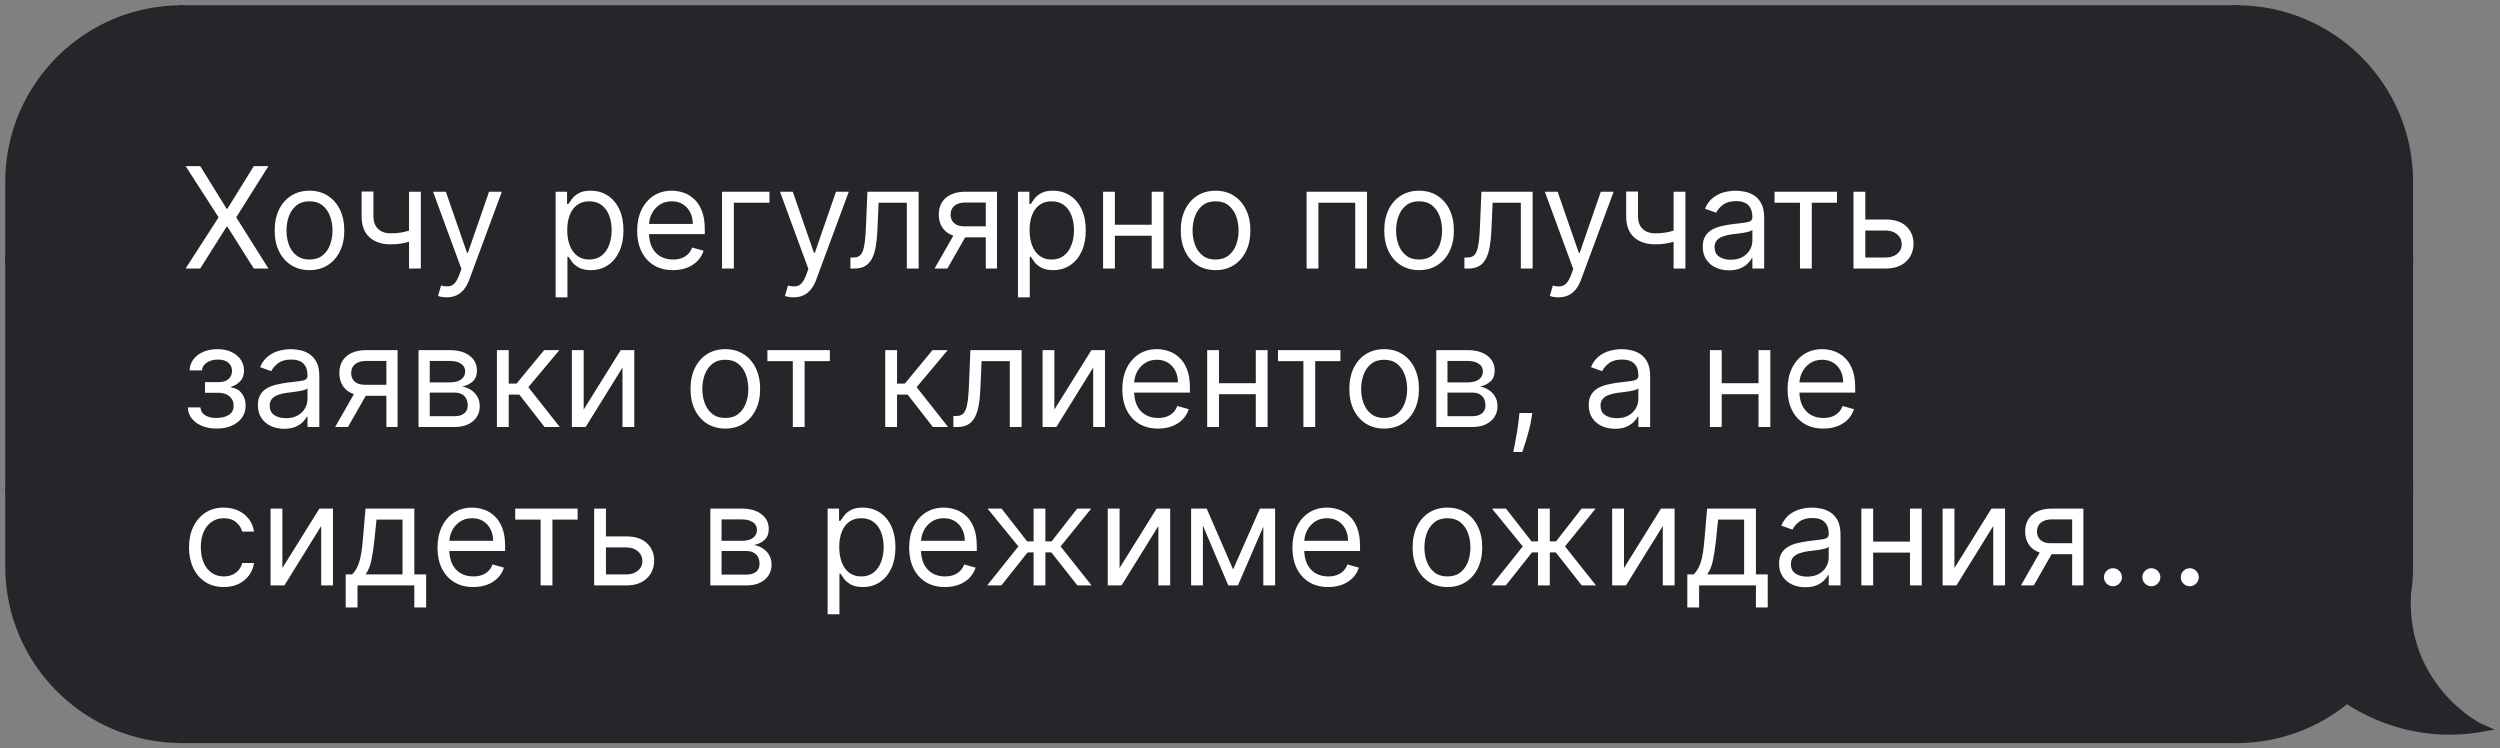 <?xml version="1.0" encoding="UTF-8"?> <svg xmlns="http://www.w3.org/2000/svg" width="284" height="85" viewBox="0 0 284 85" fill="none"><rect x="0" y="0" width="284" height="85" fill="#808080" stroke="none"/><path d="M1 20.653C1 9.799 9.799 1 20.653 1V29.445H1V20.653Z" fill="#26252A" stroke="#26252A" stroke-width="0.806"></path><rect x="1" y="29.445" width="19.653" height="26.121" fill="#26252A" stroke="#26252A" stroke-width="0.806"></rect><path d="M1 64.358C1 75.212 9.799 84.011 20.653 84.011V55.566H1V64.358Z" fill="#26252A" stroke="#26252A" stroke-width="0.806"></path><rect x="20.653" y="1" width="233.42" height="83.011" fill="#26252A"></rect><rect x="20.653" y="1" width="233.42" height="83.011" stroke="#26252A" stroke-width="0.806"></rect><path d="M22.744 18.869L25.744 23.71H25.834L28.834 18.869H30.494L26.834 24.687L30.494 30.505H28.834L25.834 25.755H25.744L22.744 30.505H21.084L24.834 24.687L21.084 18.869H22.744ZM35.158 30.687C34.37 30.687 33.679 30.5 33.084 30.125C32.493 29.75 32.031 29.225 31.698 28.551C31.368 27.877 31.203 27.089 31.203 26.187C31.203 25.278 31.368 24.485 31.698 23.806C32.031 23.128 32.493 22.602 33.084 22.227C33.679 21.852 34.37 21.665 35.158 21.665C35.946 21.665 36.635 21.852 37.226 22.227C37.821 22.602 38.283 23.128 38.612 23.806C38.946 24.485 39.112 25.278 39.112 26.187C39.112 27.089 38.946 27.877 38.612 28.551C38.283 29.225 37.821 29.75 37.226 30.125C36.635 30.5 35.946 30.687 35.158 30.687ZM35.158 29.483C35.756 29.483 36.249 29.329 36.635 29.022C37.022 28.716 37.307 28.312 37.493 27.812C37.679 27.312 37.772 26.77 37.772 26.187C37.772 25.604 37.679 25.06 37.493 24.556C37.307 24.053 37.022 23.645 36.635 23.335C36.249 23.024 35.756 22.869 35.158 22.869C34.559 22.869 34.067 23.024 33.681 23.335C33.294 23.645 33.008 24.053 32.823 24.556C32.637 25.06 32.544 25.604 32.544 26.187C32.544 26.77 32.637 27.312 32.823 27.812C33.008 28.312 33.294 28.716 33.681 29.022C34.067 29.329 34.559 29.483 35.158 29.483ZM47.806 21.778V30.505H46.466V21.778H47.806ZM47.284 25.937V27.187C46.981 27.301 46.68 27.401 46.38 27.488C46.081 27.572 45.767 27.638 45.437 27.687C45.108 27.733 44.746 27.755 44.352 27.755C43.363 27.755 42.57 27.488 41.971 26.954C41.377 26.42 41.079 25.619 41.079 24.551V21.755H42.42V24.551C42.42 24.998 42.505 25.365 42.676 25.653C42.846 25.941 43.077 26.155 43.369 26.295C43.661 26.435 43.988 26.505 44.352 26.505C44.92 26.505 45.433 26.454 45.892 26.352C46.354 26.246 46.818 26.108 47.284 25.937ZM50.738 33.778C50.511 33.778 50.308 33.759 50.13 33.721C49.952 33.687 49.829 33.653 49.761 33.619L50.102 32.437C50.427 32.52 50.715 32.551 50.965 32.528C51.215 32.505 51.437 32.394 51.63 32.193C51.827 31.996 52.007 31.676 52.17 31.233L52.42 30.551L49.192 21.778H50.647L53.056 28.733H53.147L55.556 21.778H57.011L53.306 31.778C53.139 32.229 52.933 32.602 52.687 32.897C52.441 33.197 52.154 33.418 51.829 33.562C51.507 33.706 51.143 33.778 50.738 33.778ZM63.12 33.778V21.778H64.416V23.165H64.575C64.674 23.013 64.81 22.82 64.984 22.585C65.162 22.346 65.416 22.134 65.746 21.949C66.079 21.759 66.53 21.665 67.098 21.665C67.833 21.665 68.48 21.848 69.041 22.216C69.602 22.583 70.039 23.104 70.353 23.778C70.668 24.452 70.825 25.248 70.825 26.165C70.825 27.089 70.668 27.89 70.353 28.568C70.039 29.242 69.603 29.765 69.047 30.136C68.49 30.503 67.848 30.687 67.121 30.687C66.56 30.687 66.111 30.594 65.774 30.409C65.437 30.219 65.177 30.005 64.996 29.767C64.814 29.524 64.674 29.324 64.575 29.165H64.461V33.778H63.12ZM64.439 26.142C64.439 26.801 64.535 27.382 64.728 27.886C64.922 28.386 65.204 28.778 65.575 29.062C65.946 29.343 66.401 29.483 66.939 29.483C67.499 29.483 67.967 29.335 68.342 29.04C68.721 28.74 69.005 28.339 69.194 27.835C69.388 27.327 69.484 26.763 69.484 26.142C69.484 25.528 69.389 24.975 69.2 24.483C69.014 23.986 68.732 23.594 68.353 23.306C67.978 23.015 67.507 22.869 66.939 22.869C66.393 22.869 65.935 23.007 65.564 23.284C65.192 23.556 64.912 23.939 64.723 24.431C64.533 24.92 64.439 25.49 64.439 26.142ZM76.45 30.687C75.609 30.687 74.883 30.502 74.273 30.13C73.667 29.755 73.2 29.233 72.87 28.562C72.544 27.888 72.381 27.104 72.381 26.21C72.381 25.316 72.544 24.528 72.87 23.846C73.2 23.161 73.658 22.627 74.245 22.244C74.836 21.858 75.525 21.665 76.313 21.665C76.768 21.665 77.217 21.74 77.66 21.892C78.103 22.043 78.506 22.29 78.87 22.63C79.234 22.968 79.523 23.415 79.739 23.971C79.955 24.528 80.063 25.214 80.063 26.028V26.596H73.336V25.437H78.7C78.7 24.945 78.601 24.505 78.404 24.119C78.211 23.733 77.934 23.428 77.575 23.204C77.219 22.981 76.798 22.869 76.313 22.869C75.779 22.869 75.317 23.002 74.927 23.267C74.54 23.528 74.243 23.869 74.035 24.29C73.826 24.71 73.722 25.161 73.722 25.642V26.415C73.722 27.074 73.836 27.632 74.063 28.091C74.294 28.545 74.614 28.892 75.023 29.13C75.433 29.365 75.908 29.483 76.45 29.483C76.802 29.483 77.12 29.433 77.404 29.335C77.692 29.233 77.94 29.081 78.148 28.88C78.357 28.676 78.518 28.422 78.631 28.119L79.927 28.483C79.79 28.922 79.561 29.308 79.239 29.642C78.917 29.971 78.52 30.229 78.046 30.415C77.573 30.596 77.04 30.687 76.45 30.687ZM87.409 21.778V23.028H83.364V30.505H82.023V21.778H87.409ZM90.15 33.778C89.923 33.778 89.72 33.759 89.542 33.721C89.364 33.687 89.241 33.653 89.173 33.619L89.514 32.437C89.84 32.52 90.128 32.551 90.378 32.528C90.628 32.505 90.849 32.394 91.042 32.193C91.239 31.996 91.419 31.676 91.582 31.233L91.832 30.551L88.605 21.778H90.059L92.469 28.733H92.559L94.969 21.778H96.423L92.719 31.778C92.552 32.229 92.345 32.602 92.099 32.897C91.853 33.197 91.567 33.418 91.241 33.562C90.919 33.706 90.556 33.778 90.15 33.778ZM96.606 30.505V29.255H96.924C97.185 29.255 97.403 29.204 97.578 29.102C97.752 28.996 97.892 28.812 97.998 28.551C98.108 28.286 98.191 27.918 98.248 27.449C98.308 26.975 98.352 26.373 98.379 25.642L98.538 21.778H104.356V30.505H103.015V23.028H99.81L99.674 26.142C99.644 26.858 99.579 27.488 99.481 28.034C99.386 28.575 99.24 29.03 99.043 29.397C98.85 29.765 98.593 30.041 98.271 30.227C97.949 30.413 97.545 30.505 97.06 30.505H96.606ZM111.986 30.505V23.005H109.668C109.145 23.005 108.734 23.127 108.435 23.369C108.136 23.611 107.986 23.945 107.986 24.369C107.986 24.786 108.121 25.113 108.39 25.352C108.662 25.591 109.035 25.71 109.509 25.71H112.327V26.96H109.509C108.918 26.96 108.408 26.856 107.98 26.647C107.552 26.439 107.223 26.142 106.992 25.755C106.761 25.365 106.645 24.903 106.645 24.369C106.645 23.831 106.766 23.369 107.009 22.983C107.251 22.596 107.598 22.299 108.049 22.091C108.503 21.882 109.043 21.778 109.668 21.778H113.259V30.505H111.986ZM106.168 30.505L108.645 26.165H110.1L107.622 30.505H106.168ZM115.64 33.778V21.778H116.936V23.165H117.095C117.194 23.013 117.33 22.82 117.504 22.585C117.682 22.346 117.936 22.134 118.265 21.949C118.599 21.759 119.05 21.665 119.618 21.665C120.353 21.665 121 21.848 121.561 22.216C122.122 22.583 122.559 23.104 122.873 23.778C123.188 24.452 123.345 25.248 123.345 26.165C123.345 27.089 123.188 27.89 122.873 28.568C122.559 29.242 122.123 29.765 121.567 30.136C121.01 30.503 120.368 30.687 119.64 30.687C119.08 30.687 118.631 30.594 118.294 30.409C117.957 30.219 117.697 30.005 117.515 29.767C117.334 29.524 117.194 29.324 117.095 29.165H116.981V33.778H115.64ZM116.959 26.142C116.959 26.801 117.055 27.382 117.248 27.886C117.442 28.386 117.724 28.778 118.095 29.062C118.466 29.343 118.921 29.483 119.459 29.483C120.019 29.483 120.487 29.335 120.862 29.04C121.241 28.74 121.525 28.339 121.714 27.835C121.908 27.327 122.004 26.763 122.004 26.142C122.004 25.528 121.909 24.975 121.72 24.483C121.534 23.986 121.252 23.594 120.873 23.306C120.498 23.015 120.027 22.869 119.459 22.869C118.913 22.869 118.455 23.007 118.084 23.284C117.712 23.556 117.432 23.939 117.243 24.431C117.053 24.92 116.959 25.49 116.959 26.142ZM131.151 25.528V26.778H126.333V25.528H131.151ZM126.651 21.778V30.505H125.31V21.778H126.651ZM132.174 21.778V30.505H130.833V21.778H132.174ZM138.088 30.687C137.301 30.687 136.609 30.5 136.015 30.125C135.424 29.75 134.962 29.225 134.628 28.551C134.299 27.877 134.134 27.089 134.134 26.187C134.134 25.278 134.299 24.485 134.628 23.806C134.962 23.128 135.424 22.602 136.015 22.227C136.609 21.852 137.301 21.665 138.088 21.665C138.876 21.665 139.566 21.852 140.157 22.227C140.751 22.602 141.213 23.128 141.543 23.806C141.876 24.485 142.043 25.278 142.043 26.187C142.043 27.089 141.876 27.877 141.543 28.551C141.213 29.225 140.751 29.75 140.157 30.125C139.566 30.5 138.876 30.687 138.088 30.687ZM138.088 29.483C138.687 29.483 139.179 29.329 139.566 29.022C139.952 28.716 140.238 28.312 140.424 27.812C140.609 27.312 140.702 26.77 140.702 26.187C140.702 25.604 140.609 25.06 140.424 24.556C140.238 24.053 139.952 23.645 139.566 23.335C139.179 23.024 138.687 22.869 138.088 22.869C137.49 22.869 136.998 23.024 136.611 23.335C136.225 23.645 135.939 24.053 135.753 24.556C135.568 25.06 135.475 25.604 135.475 26.187C135.475 26.77 135.568 27.312 135.753 27.812C135.939 28.312 136.225 28.716 136.611 29.022C136.998 29.329 137.49 29.483 138.088 29.483ZM148.43 30.505V21.778H155.293V30.505H153.953V23.028H149.771V30.505H148.43ZM161.208 30.687C160.42 30.687 159.729 30.5 159.134 30.125C158.543 29.75 158.081 29.225 157.748 28.551C157.418 27.877 157.253 27.089 157.253 26.187C157.253 25.278 157.418 24.485 157.748 23.806C158.081 23.128 158.543 22.602 159.134 22.227C159.729 21.852 160.42 21.665 161.208 21.665C161.996 21.665 162.685 21.852 163.276 22.227C163.871 22.602 164.333 23.128 164.662 23.806C164.996 24.485 165.162 25.278 165.162 26.187C165.162 27.089 164.996 27.877 164.662 28.551C164.333 29.225 163.871 29.75 163.276 30.125C162.685 30.5 161.996 30.687 161.208 30.687ZM161.208 29.483C161.806 29.483 162.299 29.329 162.685 29.022C163.071 28.716 163.357 28.312 163.543 27.812C163.729 27.312 163.821 26.77 163.821 26.187C163.821 25.604 163.729 25.06 163.543 24.556C163.357 24.053 163.071 23.645 162.685 23.335C162.299 23.024 161.806 22.869 161.208 22.869C160.609 22.869 160.117 23.024 159.731 23.335C159.344 23.645 159.058 24.053 158.873 24.556C158.687 25.06 158.594 25.604 158.594 26.187C158.594 26.77 158.687 27.312 158.873 27.812C159.058 28.312 159.344 28.716 159.731 29.022C160.117 29.329 160.609 29.483 161.208 29.483ZM166.357 30.505V29.255H166.675C166.936 29.255 167.154 29.204 167.328 29.102C167.502 28.996 167.642 28.812 167.749 28.551C167.858 28.286 167.942 27.918 167.999 27.449C168.059 26.975 168.103 26.373 168.129 25.642L168.288 21.778H174.107V30.505H172.766V23.028H169.561L169.425 26.142C169.394 26.858 169.33 27.488 169.232 28.034C169.137 28.575 168.991 29.03 168.794 29.397C168.601 29.765 168.343 30.041 168.021 30.227C167.699 30.413 167.296 30.505 166.811 30.505H166.357ZM177.038 33.778C176.811 33.778 176.608 33.759 176.43 33.721C176.252 33.687 176.129 33.653 176.061 33.619L176.402 32.437C176.727 32.52 177.015 32.551 177.265 32.528C177.515 32.505 177.737 32.394 177.93 32.193C178.127 31.996 178.307 31.676 178.47 31.233L178.72 30.551L175.492 21.778H176.947L179.356 28.733H179.447L181.856 21.778H183.311L179.606 31.778C179.439 32.229 179.233 32.602 178.987 32.897C178.741 33.197 178.455 33.418 178.129 33.562C177.807 33.706 177.443 33.778 177.038 33.778ZM191.462 21.778V30.505H190.121V21.778H191.462ZM190.939 25.937V27.187C190.636 27.301 190.335 27.401 190.036 27.488C189.737 27.572 189.422 27.638 189.093 27.687C188.763 27.733 188.402 27.755 188.008 27.755C187.019 27.755 186.225 27.488 185.627 26.954C185.032 26.42 184.735 25.619 184.735 24.551V21.755H186.076V24.551C186.076 24.998 186.161 25.365 186.331 25.653C186.502 25.941 186.733 26.155 187.025 26.295C187.316 26.435 187.644 26.505 188.008 26.505C188.576 26.505 189.089 26.454 189.547 26.352C190.009 26.246 190.473 26.108 190.939 25.937ZM196.411 30.71C195.858 30.71 195.356 30.606 194.905 30.397C194.454 30.185 194.096 29.88 193.831 29.483C193.566 29.081 193.433 28.596 193.433 28.028C193.433 27.528 193.532 27.123 193.729 26.812C193.926 26.498 194.189 26.252 194.518 26.074C194.848 25.895 195.212 25.763 195.609 25.676C196.011 25.585 196.414 25.513 196.82 25.46C197.35 25.392 197.78 25.341 198.109 25.306C198.443 25.269 198.685 25.206 198.837 25.119C198.992 25.032 199.07 24.88 199.07 24.665V24.619C199.07 24.058 198.916 23.623 198.609 23.312C198.306 23.002 197.846 22.846 197.229 22.846C196.589 22.846 196.087 22.986 195.723 23.267C195.359 23.547 195.104 23.846 194.956 24.165L193.683 23.71C193.911 23.18 194.214 22.767 194.592 22.471C194.975 22.172 195.392 21.964 195.842 21.846C196.297 21.725 196.744 21.665 197.183 21.665C197.464 21.665 197.786 21.699 198.149 21.767C198.517 21.831 198.871 21.966 199.212 22.17C199.556 22.375 199.842 22.683 200.07 23.096C200.297 23.509 200.411 24.062 200.411 24.755V30.505H199.07V29.324H199.001C198.911 29.513 198.759 29.716 198.547 29.931C198.335 30.147 198.053 30.331 197.7 30.483C197.348 30.634 196.918 30.71 196.411 30.71ZM196.615 29.505C197.145 29.505 197.592 29.401 197.956 29.193C198.323 28.985 198.6 28.716 198.786 28.386C198.975 28.056 199.07 27.71 199.07 27.346V26.119C199.013 26.187 198.888 26.25 198.695 26.306C198.505 26.36 198.286 26.407 198.036 26.449C197.789 26.486 197.549 26.52 197.314 26.551C197.083 26.577 196.895 26.6 196.751 26.619C196.403 26.665 196.077 26.738 195.774 26.841C195.475 26.939 195.233 27.089 195.047 27.29C194.865 27.486 194.774 27.755 194.774 28.096C194.774 28.562 194.947 28.915 195.291 29.153C195.64 29.388 196.081 29.505 196.615 29.505ZM201.59 23.028V21.778H208.681V23.028H205.818V30.505H204.477V23.028H201.59ZM211.716 24.937H214.216C215.239 24.937 216.021 25.197 216.563 25.716C217.105 26.235 217.376 26.892 217.376 27.687C217.376 28.21 217.254 28.685 217.012 29.113C216.769 29.538 216.413 29.877 215.944 30.13C215.474 30.38 214.898 30.505 214.216 30.505H210.557V21.778H211.898V29.255H214.216C214.747 29.255 215.182 29.115 215.523 28.835C215.864 28.555 216.035 28.195 216.035 27.755C216.035 27.293 215.864 26.916 215.523 26.625C215.182 26.333 214.747 26.187 214.216 26.187H211.716V24.937ZM21.334 46.278H22.766C22.797 46.672 22.975 46.971 23.3 47.176C23.63 47.38 24.058 47.483 24.584 47.483C25.122 47.483 25.582 47.373 25.965 47.153C26.348 46.93 26.539 46.57 26.539 46.074C26.539 45.782 26.467 45.528 26.323 45.312C26.179 45.093 25.977 44.922 25.715 44.801C25.454 44.68 25.145 44.619 24.789 44.619H23.289V43.414H24.789C25.323 43.414 25.717 43.293 25.971 43.051C26.228 42.808 26.357 42.505 26.357 42.142C26.357 41.752 26.219 41.439 25.942 41.204C25.666 40.966 25.274 40.846 24.766 40.846C24.255 40.846 23.829 40.962 23.488 41.193C23.147 41.42 22.967 41.714 22.948 42.074H21.539C21.554 41.604 21.698 41.189 21.971 40.829C22.244 40.466 22.615 40.181 23.084 39.977C23.554 39.769 24.092 39.664 24.698 39.664C25.312 39.664 25.844 39.772 26.295 39.988C26.749 40.2 27.1 40.49 27.346 40.858C27.596 41.221 27.721 41.634 27.721 42.096C27.721 42.589 27.582 42.986 27.306 43.289C27.029 43.593 26.683 43.808 26.266 43.937V44.028C26.596 44.051 26.882 44.157 27.124 44.346C27.37 44.532 27.562 44.776 27.698 45.079C27.834 45.379 27.903 45.71 27.903 46.074C27.903 46.604 27.761 47.066 27.477 47.46C27.192 47.85 26.802 48.153 26.306 48.369C25.81 48.581 25.244 48.687 24.607 48.687C23.99 48.687 23.437 48.587 22.948 48.386C22.459 48.181 22.071 47.899 21.783 47.539C21.499 47.176 21.35 46.755 21.334 46.278ZM32.274 48.71C31.721 48.71 31.219 48.606 30.769 48.397C30.318 48.185 29.96 47.88 29.695 47.483C29.43 47.081 29.297 46.596 29.297 46.028C29.297 45.528 29.395 45.123 29.593 44.812C29.789 44.498 30.053 44.252 30.382 44.074C30.712 43.895 31.075 43.763 31.473 43.676C31.875 43.585 32.278 43.513 32.683 43.46C33.214 43.392 33.644 43.341 33.973 43.306C34.306 43.269 34.549 43.206 34.7 43.119C34.856 43.032 34.933 42.88 34.933 42.664V42.619C34.933 42.058 34.78 41.623 34.473 41.312C34.17 41.002 33.71 40.846 33.093 40.846C32.452 40.846 31.95 40.986 31.587 41.267C31.223 41.547 30.968 41.846 30.82 42.164L29.547 41.71C29.774 41.18 30.077 40.767 30.456 40.471C30.839 40.172 31.255 39.964 31.706 39.846C32.161 39.725 32.608 39.664 33.047 39.664C33.327 39.664 33.649 39.699 34.013 39.767C34.38 39.831 34.734 39.966 35.075 40.17C35.42 40.375 35.706 40.683 35.933 41.096C36.161 41.509 36.274 42.062 36.274 42.755V48.505H34.933V47.324H34.865C34.774 47.513 34.623 47.716 34.411 47.931C34.199 48.147 33.916 48.331 33.564 48.483C33.212 48.634 32.782 48.71 32.274 48.71ZM32.479 47.505C33.009 47.505 33.456 47.401 33.82 47.193C34.187 46.984 34.464 46.716 34.649 46.386C34.839 46.056 34.933 45.71 34.933 45.346V44.119C34.877 44.187 34.752 44.25 34.558 44.306C34.369 44.359 34.149 44.407 33.899 44.449C33.653 44.486 33.413 44.52 33.178 44.551C32.947 44.577 32.759 44.6 32.615 44.619C32.267 44.664 31.941 44.738 31.638 44.841C31.339 44.939 31.096 45.089 30.911 45.289C30.729 45.486 30.638 45.755 30.638 46.096C30.638 46.562 30.81 46.914 31.155 47.153C31.503 47.388 31.945 47.505 32.479 47.505ZM43.892 48.505V41.005H41.574C41.051 41.005 40.64 41.127 40.341 41.369C40.041 41.611 39.892 41.945 39.892 42.369C39.892 42.786 40.026 43.113 40.295 43.352C40.568 43.591 40.941 43.71 41.414 43.71H44.233V44.96H41.414C40.824 44.96 40.314 44.856 39.886 44.647C39.458 44.439 39.129 44.142 38.897 43.755C38.666 43.365 38.551 42.903 38.551 42.369C38.551 41.831 38.672 41.369 38.914 40.983C39.157 40.596 39.504 40.299 39.954 40.091C40.409 39.882 40.949 39.778 41.574 39.778H45.164V48.505H43.892ZM38.074 48.505L40.551 44.164H42.005L39.528 48.505H38.074ZM47.546 48.505V39.778H51.114C52.054 39.778 52.8 39.99 53.353 40.414C53.906 40.839 54.182 41.399 54.182 42.096C54.182 42.627 54.025 43.038 53.711 43.329C53.397 43.617 52.993 43.812 52.501 43.914C52.823 43.96 53.135 44.074 53.438 44.255C53.745 44.437 53.999 44.687 54.2 45.005C54.4 45.32 54.501 45.706 54.501 46.164C54.501 46.611 54.387 47.011 54.16 47.363C53.932 47.716 53.607 47.994 53.182 48.199C52.758 48.403 52.251 48.505 51.66 48.505H47.546ZM48.819 47.278H51.66C52.122 47.278 52.484 47.168 52.745 46.949C53.006 46.729 53.137 46.43 53.137 46.051C53.137 45.6 53.006 45.246 52.745 44.988C52.484 44.727 52.122 44.596 51.66 44.596H48.819V47.278ZM48.819 43.437H51.114C51.474 43.437 51.783 43.388 52.04 43.289C52.298 43.187 52.495 43.043 52.631 42.858C52.772 42.668 52.842 42.445 52.842 42.187C52.842 41.82 52.688 41.532 52.381 41.324C52.075 41.111 51.652 41.005 51.114 41.005H48.819V43.437ZM56.45 48.505V39.778H57.791V43.574H58.678L61.814 39.778H63.541L60.019 43.983L63.587 48.505H61.86L58.996 44.824H57.791V48.505H56.45ZM66.305 46.528L70.51 39.778H72.055V48.505H70.714V41.755L66.532 48.505H64.964V39.778H66.305V46.528ZM82.397 48.687C81.609 48.687 80.917 48.5 80.323 48.125C79.732 47.75 79.27 47.225 78.936 46.551C78.607 45.877 78.442 45.089 78.442 44.187C78.442 43.278 78.607 42.484 78.936 41.806C79.27 41.129 79.732 40.602 80.323 40.227C80.917 39.852 81.609 39.664 82.397 39.664C83.184 39.664 83.874 39.852 84.465 40.227C85.059 40.602 85.522 41.129 85.851 41.806C86.184 42.484 86.351 43.278 86.351 44.187C86.351 45.089 86.184 45.877 85.851 46.551C85.522 47.225 85.059 47.75 84.465 48.125C83.874 48.5 83.184 48.687 82.397 48.687ZM82.397 47.483C82.995 47.483 83.487 47.329 83.874 47.022C84.26 46.716 84.546 46.312 84.732 45.812C84.917 45.312 85.01 44.77 85.01 44.187C85.01 43.604 84.917 43.06 84.732 42.556C84.546 42.053 84.26 41.645 83.874 41.335C83.487 41.024 82.995 40.869 82.397 40.869C81.798 40.869 81.306 41.024 80.919 41.335C80.533 41.645 80.247 42.053 80.061 42.556C79.876 43.06 79.783 43.604 79.783 44.187C79.783 44.77 79.876 45.312 80.061 45.812C80.247 46.312 80.533 46.716 80.919 47.022C81.306 47.329 81.798 47.483 82.397 47.483ZM87.177 41.028V39.778H94.268V41.028H91.405V48.505H90.064V41.028H87.177ZM100.564 48.505V39.778H101.905V43.574H102.792L105.928 39.778H107.655L104.132 43.983L107.701 48.505H105.973L103.11 44.824H101.905V48.505H100.564ZM108.305 48.505V47.255H108.623C108.885 47.255 109.103 47.204 109.277 47.102C109.451 46.996 109.591 46.812 109.697 46.551C109.807 46.286 109.89 45.918 109.947 45.449C110.008 44.975 110.051 44.373 110.078 43.642L110.237 39.778H116.055V48.505H114.714V41.028H111.51L111.373 44.142C111.343 44.858 111.279 45.488 111.18 46.034C111.086 46.575 110.94 47.03 110.743 47.397C110.55 47.765 110.292 48.041 109.97 48.227C109.648 48.413 109.245 48.505 108.76 48.505H108.305ZM119.776 46.528L123.981 39.778H125.526V48.505H124.185V41.755L120.004 48.505H118.435V39.778H119.776V46.528ZM131.561 48.687C130.721 48.687 129.995 48.502 129.385 48.13C128.779 47.755 128.311 47.233 127.982 46.562C127.656 45.888 127.493 45.104 127.493 44.21C127.493 43.316 127.656 42.528 127.982 41.846C128.311 41.161 128.77 40.627 129.357 40.244C129.948 39.858 130.637 39.664 131.425 39.664C131.88 39.664 132.328 39.74 132.772 39.892C133.215 40.043 133.618 40.289 133.982 40.63C134.346 40.968 134.635 41.414 134.851 41.971C135.067 42.528 135.175 43.214 135.175 44.028V44.596H128.448V43.437H133.811C133.811 42.945 133.713 42.505 133.516 42.119C133.323 41.733 133.046 41.428 132.686 41.204C132.33 40.981 131.91 40.869 131.425 40.869C130.891 40.869 130.429 41.002 130.039 41.267C129.652 41.528 129.355 41.869 129.147 42.289C128.938 42.71 128.834 43.161 128.834 43.642V44.414C128.834 45.074 128.948 45.632 129.175 46.091C129.406 46.545 129.726 46.892 130.135 47.13C130.544 47.365 131.02 47.483 131.561 47.483C131.914 47.483 132.232 47.433 132.516 47.335C132.804 47.233 133.052 47.081 133.26 46.88C133.469 46.676 133.63 46.422 133.743 46.119L135.039 46.483C134.902 46.922 134.673 47.308 134.351 47.642C134.029 47.971 133.632 48.229 133.158 48.414C132.685 48.596 132.152 48.687 131.561 48.687ZM142.976 43.528V44.778H138.158V43.528H142.976ZM138.476 39.778V48.505H137.135V39.778H138.476ZM143.998 39.778V48.505H142.658V39.778H143.998ZM145.18 41.028V39.778H152.271V41.028H149.407V48.505H148.066V41.028H145.18ZM157.239 48.687C156.451 48.687 155.76 48.5 155.165 48.125C154.574 47.75 154.112 47.225 153.779 46.551C153.449 45.877 153.285 45.089 153.285 44.187C153.285 43.278 153.449 42.484 153.779 41.806C154.112 41.129 154.574 40.602 155.165 40.227C155.76 39.852 156.451 39.664 157.239 39.664C158.027 39.664 158.716 39.852 159.307 40.227C159.902 40.602 160.364 41.129 160.694 41.806C161.027 42.484 161.194 43.278 161.194 44.187C161.194 45.089 161.027 45.877 160.694 46.551C160.364 47.225 159.902 47.75 159.307 48.125C158.716 48.5 158.027 48.687 157.239 48.687ZM157.239 47.483C157.838 47.483 158.33 47.329 158.716 47.022C159.103 46.716 159.389 46.312 159.574 45.812C159.76 45.312 159.853 44.77 159.853 44.187C159.853 43.604 159.76 43.06 159.574 42.556C159.389 42.053 159.103 41.645 158.716 41.335C158.33 41.024 157.838 40.869 157.239 40.869C156.641 40.869 156.148 41.024 155.762 41.335C155.375 41.645 155.089 42.053 154.904 42.556C154.718 43.06 154.625 43.604 154.625 44.187C154.625 44.77 154.718 45.312 154.904 45.812C155.089 46.312 155.375 46.716 155.762 47.022C156.148 47.329 156.641 47.483 157.239 47.483ZM163.16 48.505V39.778H166.729C167.668 39.778 168.414 39.99 168.967 40.414C169.52 40.839 169.797 41.399 169.797 42.096C169.797 42.627 169.64 43.038 169.325 43.329C169.011 43.617 168.607 43.812 168.115 43.914C168.437 43.96 168.75 44.074 169.053 44.255C169.359 44.437 169.613 44.687 169.814 45.005C170.015 45.32 170.115 45.706 170.115 46.164C170.115 46.611 170.001 47.011 169.774 47.363C169.547 47.716 169.221 47.994 168.797 48.199C168.373 48.403 167.865 48.505 167.274 48.505H163.16ZM164.433 47.278H167.274C167.736 47.278 168.098 47.168 168.359 46.949C168.621 46.729 168.751 46.43 168.751 46.051C168.751 45.6 168.621 45.246 168.359 44.988C168.098 44.727 167.736 44.596 167.274 44.596H164.433V47.278ZM164.433 43.437H166.729C167.089 43.437 167.397 43.388 167.655 43.289C167.912 43.187 168.109 43.043 168.246 42.858C168.386 42.668 168.456 42.445 168.456 42.187C168.456 41.82 168.303 41.532 167.996 41.324C167.689 41.111 167.267 41.005 166.729 41.005H164.433V43.437ZM174.065 46.914L173.974 47.528C173.91 47.96 173.811 48.422 173.678 48.914C173.55 49.407 173.415 49.871 173.275 50.306C173.135 50.742 173.019 51.089 172.928 51.346H171.906C171.955 51.104 172.019 50.784 172.099 50.386C172.178 49.988 172.258 49.543 172.338 49.051C172.421 48.562 172.489 48.062 172.542 47.551L172.61 46.914H174.065ZM183.457 48.71C182.904 48.71 182.402 48.606 181.952 48.397C181.501 48.185 181.143 47.88 180.878 47.483C180.613 47.081 180.48 46.596 180.48 46.028C180.48 45.528 180.579 45.123 180.776 44.812C180.973 44.498 181.236 44.252 181.565 44.074C181.895 43.895 182.259 43.763 182.656 43.676C183.058 43.585 183.461 43.513 183.867 43.46C184.397 43.392 184.827 43.341 185.156 43.306C185.49 43.269 185.732 43.206 185.884 43.119C186.039 43.032 186.117 42.88 186.117 42.664V42.619C186.117 42.058 185.963 41.623 185.656 41.312C185.353 41.002 184.893 40.846 184.276 40.846C183.635 40.846 183.134 40.986 182.77 41.267C182.406 41.547 182.151 41.846 182.003 42.164L180.73 41.71C180.957 41.18 181.26 40.767 181.639 40.471C182.022 40.172 182.438 39.964 182.889 39.846C183.344 39.725 183.791 39.664 184.23 39.664C184.51 39.664 184.832 39.699 185.196 39.767C185.563 39.831 185.918 39.966 186.259 40.17C186.603 40.375 186.889 40.683 187.117 41.096C187.344 41.509 187.457 42.062 187.457 42.755V48.505H186.117V47.324H186.048C185.957 47.513 185.806 47.716 185.594 47.931C185.382 48.147 185.099 48.331 184.747 48.483C184.395 48.634 183.965 48.71 183.457 48.71ZM183.662 47.505C184.192 47.505 184.639 47.401 185.003 47.193C185.37 46.984 185.647 46.716 185.832 46.386C186.022 46.056 186.117 45.71 186.117 45.346V44.119C186.06 44.187 185.935 44.25 185.742 44.306C185.552 44.359 185.332 44.407 185.082 44.449C184.836 44.486 184.596 44.52 184.361 44.551C184.13 44.577 183.942 44.6 183.798 44.619C183.45 44.664 183.124 44.738 182.821 44.841C182.522 44.939 182.279 45.089 182.094 45.289C181.912 45.486 181.821 45.755 181.821 46.096C181.821 46.562 181.993 46.914 182.338 47.153C182.687 47.388 183.128 47.505 183.662 47.505ZM200.086 43.528V44.778H195.268V43.528H200.086ZM195.586 39.778V48.505H194.245V39.778H195.586ZM201.109 39.778V48.505H199.768V39.778H201.109ZM207.136 48.687C206.296 48.687 205.57 48.502 204.96 48.13C204.354 47.755 203.886 47.233 203.557 46.562C203.231 45.888 203.068 45.104 203.068 44.21C203.068 43.316 203.231 42.528 203.557 41.846C203.886 41.161 204.345 40.627 204.932 40.244C205.523 39.858 206.212 39.664 207 39.664C207.455 39.664 207.904 39.74 208.347 39.892C208.79 40.043 209.193 40.289 209.557 40.63C209.921 40.968 210.21 41.414 210.426 41.971C210.642 42.528 210.75 43.214 210.75 44.028V44.596H204.023V43.437H209.386C209.386 42.945 209.288 42.505 209.091 42.119C208.898 41.733 208.621 41.428 208.261 41.204C207.905 40.981 207.485 40.869 207 40.869C206.466 40.869 206.004 41.002 205.614 41.267C205.227 41.528 204.93 41.869 204.722 42.289C204.513 42.71 204.409 43.161 204.409 43.642V44.414C204.409 45.074 204.523 45.632 204.75 46.091C204.981 46.545 205.301 46.892 205.71 47.13C206.119 47.365 206.595 47.483 207.136 47.483C207.489 47.483 207.807 47.433 208.091 47.335C208.379 47.233 208.627 47.081 208.835 46.88C209.044 46.676 209.205 46.422 209.318 46.119L210.614 46.483C210.477 46.922 210.248 47.308 209.926 47.642C209.604 47.971 209.207 48.229 208.733 48.414C208.26 48.596 207.727 48.687 207.136 48.687ZM25.425 66.687C24.607 66.687 23.903 66.494 23.312 66.108C22.721 65.721 22.266 65.189 21.948 64.511C21.63 63.833 21.471 63.058 21.471 62.187C21.471 61.301 21.634 60.519 21.959 59.841C22.289 59.159 22.747 58.627 23.334 58.244C23.925 57.858 24.615 57.664 25.403 57.664C26.016 57.664 26.569 57.778 27.062 58.005C27.554 58.233 27.957 58.551 28.272 58.96C28.586 59.369 28.781 59.846 28.857 60.392H27.516C27.414 59.994 27.187 59.642 26.834 59.335C26.486 59.024 26.016 58.869 25.425 58.869C24.903 58.869 24.444 59.005 24.05 59.278C23.66 59.547 23.355 59.928 23.136 60.42C22.92 60.909 22.812 61.483 22.812 62.142C22.812 62.816 22.918 63.403 23.13 63.903C23.346 64.403 23.649 64.791 24.039 65.068C24.433 65.344 24.895 65.483 25.425 65.483C25.774 65.483 26.09 65.422 26.374 65.301C26.658 65.18 26.899 65.005 27.096 64.778C27.293 64.551 27.433 64.278 27.516 63.96H28.857C28.781 64.475 28.594 64.939 28.295 65.352C27.999 65.761 27.607 66.087 27.119 66.329C26.634 66.568 26.069 66.687 25.425 66.687ZM32.078 64.528L36.283 57.778H37.828V66.505H36.487V59.755L32.306 66.505H30.737V57.778H32.078V64.528ZM39.272 69.005V65.255H40C40.178 65.07 40.331 64.869 40.46 64.653C40.589 64.437 40.7 64.181 40.795 63.886C40.894 63.587 40.977 63.223 41.045 62.795C41.113 62.363 41.174 61.843 41.227 61.233L41.522 57.778H47.068V65.255H48.409V69.005H47.068V66.505H40.613V69.005H39.272ZM41.522 65.255H45.727V59.028H42.772L42.545 61.233C42.45 62.145 42.333 62.943 42.193 63.625C42.053 64.306 41.829 64.85 41.522 65.255ZM53.768 66.687C52.927 66.687 52.201 66.502 51.592 66.13C50.986 65.755 50.518 65.233 50.188 64.562C49.862 63.888 49.7 63.104 49.7 62.21C49.7 61.316 49.862 60.528 50.188 59.846C50.518 59.161 50.976 58.627 51.563 58.244C52.154 57.858 52.843 57.664 53.631 57.664C54.086 57.664 54.535 57.74 54.978 57.892C55.421 58.043 55.825 58.289 56.188 58.63C56.552 58.968 56.842 59.414 57.057 59.971C57.273 60.528 57.381 61.214 57.381 62.028V62.596H50.654V61.437H56.018C56.018 60.945 55.919 60.505 55.722 60.119C55.529 59.733 55.253 59.428 54.893 59.204C54.537 58.981 54.116 58.869 53.631 58.869C53.097 58.869 52.635 59.002 52.245 59.267C51.859 59.528 51.561 59.869 51.353 60.289C51.145 60.71 51.04 61.161 51.04 61.642V62.414C51.04 63.074 51.154 63.632 51.381 64.091C51.612 64.545 51.932 64.892 52.342 65.13C52.751 65.365 53.226 65.483 53.768 65.483C54.12 65.483 54.438 65.433 54.722 65.335C55.01 65.233 55.258 65.081 55.467 64.88C55.675 64.676 55.836 64.422 55.95 64.119L57.245 64.483C57.109 64.922 56.879 65.308 56.557 65.642C56.236 65.971 55.838 66.229 55.364 66.415C54.891 66.596 54.359 66.687 53.768 66.687ZM58.529 59.028V57.778H65.62V59.028H62.756V66.505H61.415V59.028H58.529ZM68.655 60.937H71.155C72.177 60.937 72.96 61.197 73.501 61.716C74.043 62.234 74.314 62.892 74.314 63.687C74.314 64.21 74.192 64.685 73.95 65.113C73.708 65.538 73.352 65.877 72.882 66.13C72.412 66.38 71.836 66.505 71.155 66.505H67.496V57.778H68.836V65.255H71.155C71.685 65.255 72.121 65.115 72.461 64.835C72.802 64.555 72.973 64.195 72.973 63.755C72.973 63.293 72.802 62.916 72.461 62.625C72.121 62.333 71.685 62.187 71.155 62.187H68.655V60.937ZM80.695 66.505V57.778H84.263C85.202 57.778 85.949 57.99 86.502 58.414C87.055 58.839 87.331 59.399 87.331 60.096C87.331 60.627 87.174 61.038 86.86 61.329C86.545 61.617 86.142 61.812 85.649 61.914C85.971 61.96 86.284 62.074 86.587 62.255C86.894 62.437 87.147 62.687 87.348 63.005C87.549 63.32 87.649 63.706 87.649 64.165C87.649 64.611 87.536 65.011 87.308 65.363C87.081 65.716 86.755 65.994 86.331 66.199C85.907 66.403 85.399 66.505 84.808 66.505H80.695ZM81.968 65.278H84.808C85.271 65.278 85.632 65.168 85.894 64.949C86.155 64.729 86.286 64.43 86.286 64.051C86.286 63.6 86.155 63.246 85.894 62.988C85.632 62.727 85.271 62.596 84.808 62.596H81.968V65.278ZM81.968 61.437H84.263C84.623 61.437 84.932 61.388 85.189 61.289C85.447 61.187 85.644 61.043 85.78 60.858C85.92 60.668 85.99 60.445 85.99 60.187C85.99 59.82 85.837 59.532 85.53 59.324C85.223 59.111 84.801 59.005 84.263 59.005H81.968V61.437ZM94.019 69.778V57.778H95.315V59.164H95.474C95.572 59.013 95.709 58.82 95.883 58.585C96.061 58.346 96.315 58.134 96.644 57.949C96.978 57.759 97.428 57.664 97.996 57.664C98.731 57.664 99.379 57.848 99.94 58.216C100.5 58.583 100.938 59.104 101.252 59.778C101.567 60.452 101.724 61.248 101.724 62.164C101.724 63.089 101.567 63.89 101.252 64.568C100.938 65.242 100.502 65.765 99.945 66.136C99.389 66.504 98.746 66.687 98.019 66.687C97.459 66.687 97.01 66.594 96.673 66.409C96.335 66.219 96.076 66.005 95.894 65.767C95.712 65.524 95.572 65.324 95.474 65.165H95.36V69.778H94.019ZM95.337 62.142C95.337 62.801 95.434 63.382 95.627 63.886C95.82 64.386 96.103 64.778 96.474 65.062C96.845 65.343 97.299 65.483 97.837 65.483C98.398 65.483 98.866 65.335 99.241 65.04C99.62 64.74 99.904 64.339 100.093 63.835C100.286 63.327 100.383 62.763 100.383 62.142C100.383 61.528 100.288 60.975 100.099 60.483C99.913 59.986 99.631 59.594 99.252 59.306C98.877 59.015 98.406 58.869 97.837 58.869C97.292 58.869 96.834 59.007 96.462 59.284C96.091 59.556 95.811 59.939 95.621 60.431C95.432 60.92 95.337 61.49 95.337 62.142ZM107.348 66.687C106.507 66.687 105.782 66.502 105.172 66.13C104.566 65.755 104.098 65.233 103.769 64.562C103.443 63.888 103.28 63.104 103.28 62.21C103.28 61.316 103.443 60.528 103.769 59.846C104.098 59.161 104.557 58.627 105.144 58.244C105.735 57.858 106.424 57.664 107.212 57.664C107.667 57.664 108.115 57.74 108.559 57.892C109.002 58.043 109.405 58.289 109.769 58.63C110.132 58.968 110.422 59.414 110.638 59.971C110.854 60.528 110.962 61.214 110.962 62.028V62.596H104.235V61.437H109.598C109.598 60.945 109.5 60.505 109.303 60.119C109.11 59.733 108.833 59.428 108.473 59.204C108.117 58.981 107.697 58.869 107.212 58.869C106.678 58.869 106.216 59.002 105.826 59.267C105.439 59.528 105.142 59.869 104.934 60.289C104.725 60.71 104.621 61.161 104.621 61.642V62.414C104.621 63.074 104.735 63.632 104.962 64.091C105.193 64.545 105.513 64.892 105.922 65.13C106.331 65.365 106.807 65.483 107.348 65.483C107.701 65.483 108.019 65.433 108.303 65.335C108.591 65.233 108.839 65.081 109.047 64.88C109.256 64.676 109.417 64.422 109.53 64.119L110.826 64.483C110.689 64.922 110.46 65.308 110.138 65.642C109.816 65.971 109.418 66.229 108.945 66.415C108.471 66.596 107.939 66.687 107.348 66.687ZM112.142 66.505L115.687 62.074L112.187 57.778H113.778L116.687 61.505H117.415V57.778H118.756V61.505H119.46L122.369 57.778H123.96L120.483 62.074L124.006 66.505H122.392L119.437 62.755H118.756V66.505H117.415V62.755H116.733L113.756 66.505H112.142ZM127.183 64.528L131.387 57.778H132.933V66.505H131.592V59.755L127.41 66.505H125.842V57.778H127.183V64.528ZM140.081 64.687L143.127 57.778H144.4L140.627 66.505H139.536L135.831 57.778H137.081L140.081 64.687ZM136.65 57.778V66.505H135.309V57.778H136.65ZM143.513 66.505V57.778H144.854V66.505H143.513ZM150.888 66.687C150.047 66.687 149.321 66.502 148.712 66.13C148.106 65.755 147.638 65.233 147.308 64.562C146.982 63.888 146.82 63.104 146.82 62.21C146.82 61.316 146.982 60.528 147.308 59.846C147.638 59.161 148.096 58.627 148.683 58.244C149.274 57.858 149.963 57.664 150.751 57.664C151.206 57.664 151.655 57.74 152.098 57.892C152.541 58.043 152.945 58.289 153.308 58.63C153.672 58.968 153.962 59.414 154.177 59.971C154.393 60.528 154.501 61.214 154.501 62.028V62.596H147.774V61.437H153.138C153.138 60.945 153.039 60.505 152.842 60.119C152.649 59.733 152.373 59.428 152.013 59.204C151.657 58.981 151.236 58.869 150.751 58.869C150.217 58.869 149.755 59.002 149.365 59.267C148.979 59.528 148.681 59.869 148.473 60.289C148.265 60.71 148.16 61.161 148.16 61.642V62.414C148.16 63.074 148.274 63.632 148.501 64.091C148.732 64.545 149.052 64.892 149.462 65.13C149.871 65.365 150.346 65.483 150.888 65.483C151.24 65.483 151.558 65.433 151.842 65.335C152.13 65.233 152.378 65.081 152.587 64.88C152.795 64.676 152.956 64.422 153.07 64.119L154.365 64.483C154.229 64.922 153.999 65.308 153.677 65.642C153.356 65.971 152.958 66.229 152.484 66.415C152.011 66.596 151.479 66.687 150.888 66.687ZM164.427 66.687C163.639 66.687 162.947 66.5 162.353 66.125C161.762 65.75 161.3 65.225 160.966 64.551C160.637 63.877 160.472 63.089 160.472 62.187C160.472 61.278 160.637 60.484 160.966 59.806C161.3 59.129 161.762 58.602 162.353 58.227C162.947 57.852 163.639 57.664 164.427 57.664C165.214 57.664 165.904 57.852 166.495 58.227C167.089 58.602 167.552 59.129 167.881 59.806C168.214 60.484 168.381 61.278 168.381 62.187C168.381 63.089 168.214 63.877 167.881 64.551C167.552 65.225 167.089 65.75 166.495 66.125C165.904 66.5 165.214 66.687 164.427 66.687ZM164.427 65.483C165.025 65.483 165.517 65.329 165.904 65.022C166.29 64.716 166.576 64.312 166.762 63.812C166.947 63.312 167.04 62.77 167.04 62.187C167.04 61.604 166.947 61.06 166.762 60.556C166.576 60.053 166.29 59.645 165.904 59.335C165.517 59.024 165.025 58.869 164.427 58.869C163.828 58.869 163.336 59.024 162.949 59.335C162.563 59.645 162.277 60.053 162.091 60.556C161.906 61.06 161.813 61.604 161.813 62.187C161.813 62.77 161.906 63.312 162.091 63.812C162.277 64.312 162.563 64.716 162.949 65.022C163.336 65.329 163.828 65.483 164.427 65.483ZM169.443 66.505L172.989 62.074L169.489 57.778H171.08L173.989 61.505H174.716V57.778H176.057V61.505H176.761L179.67 57.778H181.261L177.784 62.074L181.307 66.505H179.693L176.739 62.755H176.057V66.505H174.716V62.755H174.034L171.057 66.505H169.443ZM184.484 64.528L188.688 57.778H190.234V66.505H188.893V59.755L184.711 66.505H183.143V57.778H184.484V64.528ZM191.678 69.005V65.255H192.405C192.583 65.07 192.737 64.869 192.866 64.653C192.994 64.437 193.106 64.181 193.201 63.886C193.299 63.587 193.383 63.223 193.451 62.795C193.519 62.363 193.58 61.843 193.633 61.233L193.928 57.778H199.473V65.255H200.814V69.005H199.473V66.505H193.019V69.005H191.678ZM193.928 65.255H198.133V59.028H195.178L194.951 61.233C194.856 62.145 194.739 62.943 194.598 63.625C194.458 64.306 194.235 64.85 193.928 65.255ZM205.082 66.71C204.529 66.71 204.027 66.606 203.577 66.397C203.126 66.185 202.768 65.88 202.503 65.483C202.238 65.081 202.105 64.596 202.105 64.028C202.105 63.528 202.204 63.123 202.401 62.812C202.598 62.498 202.861 62.252 203.19 62.074C203.52 61.895 203.884 61.763 204.281 61.676C204.683 61.585 205.086 61.513 205.492 61.46C206.022 61.392 206.452 61.341 206.781 61.306C207.115 61.269 207.357 61.206 207.509 61.119C207.664 61.032 207.742 60.88 207.742 60.664V60.619C207.742 60.058 207.588 59.623 207.281 59.312C206.978 59.002 206.518 58.846 205.901 58.846C205.26 58.846 204.759 58.986 204.395 59.267C204.031 59.547 203.776 59.846 203.628 60.164L202.355 59.71C202.582 59.18 202.885 58.767 203.264 58.471C203.647 58.172 204.063 57.964 204.514 57.846C204.969 57.725 205.416 57.664 205.855 57.664C206.135 57.664 206.457 57.699 206.821 57.767C207.188 57.831 207.543 57.966 207.884 58.17C208.228 58.375 208.514 58.683 208.742 59.096C208.969 59.509 209.082 60.062 209.082 60.755V66.505H207.742V65.324H207.673C207.582 65.513 207.431 65.716 207.219 65.931C207.007 66.147 206.724 66.331 206.372 66.483C206.02 66.634 205.59 66.71 205.082 66.71ZM205.287 65.505C205.817 65.505 206.264 65.401 206.628 65.193C206.995 64.984 207.272 64.716 207.457 64.386C207.647 64.056 207.742 63.71 207.742 63.346V62.119C207.685 62.187 207.56 62.25 207.367 62.306C207.177 62.359 206.957 62.407 206.707 62.449C206.461 62.486 206.221 62.52 205.986 62.551C205.755 62.577 205.567 62.6 205.423 62.619C205.075 62.664 204.749 62.738 204.446 62.841C204.147 62.939 203.904 63.089 203.719 63.289C203.537 63.486 203.446 63.755 203.446 64.096C203.446 64.562 203.618 64.915 203.963 65.153C204.312 65.388 204.753 65.505 205.287 65.505ZM217.291 61.528V62.778H212.473V61.528H217.291ZM212.791 57.778V66.505H211.45V57.778H212.791ZM218.314 57.778V66.505H216.973V57.778H218.314ZM222.023 64.528L226.228 57.778H227.773V66.505H226.432V59.755L222.251 66.505H220.682V57.778H222.023V64.528ZM235.399 66.505V59.005H233.081C232.558 59.005 232.147 59.127 231.848 59.369C231.549 59.611 231.399 59.945 231.399 60.369C231.399 60.786 231.534 61.113 231.803 61.352C232.075 61.591 232.448 61.71 232.922 61.71H235.74V62.96H232.922C232.331 62.96 231.822 62.856 231.394 62.647C230.966 62.439 230.636 62.142 230.405 61.755C230.174 61.365 230.058 60.903 230.058 60.369C230.058 59.831 230.18 59.369 230.422 58.983C230.664 58.596 231.011 58.299 231.462 58.091C231.916 57.882 232.456 57.778 233.081 57.778H236.672V66.505H235.399ZM229.581 66.505L232.058 62.164H233.513L231.036 66.505H229.581ZM240.031 66.596C239.751 66.596 239.51 66.496 239.309 66.295C239.109 66.094 239.008 65.854 239.008 65.574C239.008 65.293 239.109 65.053 239.309 64.852C239.51 64.651 239.751 64.551 240.031 64.551C240.311 64.551 240.552 64.651 240.752 64.852C240.953 65.053 241.054 65.293 241.054 65.574C241.054 65.759 241.006 65.93 240.912 66.085C240.821 66.24 240.698 66.365 240.542 66.46C240.391 66.551 240.22 66.596 240.031 66.596ZM244.395 66.596C244.114 66.596 243.874 66.496 243.673 66.295C243.472 66.094 243.372 65.854 243.372 65.574C243.372 65.293 243.472 65.053 243.673 64.852C243.874 64.651 244.114 64.551 244.395 64.551C244.675 64.551 244.915 64.651 245.116 64.852C245.317 65.053 245.417 65.293 245.417 65.574C245.417 65.759 245.37 65.93 245.275 66.085C245.184 66.24 245.061 66.365 244.906 66.46C244.754 66.551 244.584 66.596 244.395 66.596ZM248.758 66.596C248.478 66.596 248.237 66.496 248.037 66.295C247.836 66.094 247.735 65.854 247.735 65.574C247.735 65.293 247.836 65.053 248.037 64.852C248.237 64.651 248.478 64.551 248.758 64.551C249.038 64.551 249.279 64.651 249.48 64.852C249.681 65.053 249.781 65.293 249.781 65.574C249.781 65.759 249.734 65.93 249.639 66.085C249.548 66.24 249.425 66.365 249.27 66.46C249.118 66.551 248.948 66.596 248.758 66.596Z" fill="white"></path><path d="M273.725 20.653C273.725 9.799 264.926 1 254.072 1V29.445H273.725V20.653Z" fill="#26252A" stroke="#26252A" stroke-width="0.806"></path><rect width="19.653" height="26.121" transform="matrix(-1 0 0 1 273.725 29.445)" fill="#26252A" stroke="#26252A" stroke-width="0.806"></rect><path fill-rule="evenodd" clip-rule="evenodd" d="M273.369 68.105C273.603 66.892 273.725 65.639 273.725 64.358V55.566H254.073V84.01C258.832 84.01 263.196 82.319 266.596 79.504C269.988 81.764 275.428 83.912 282 82.718C280.19 81.942 273.208 77.287 273.467 67.978C273.435 68.021 273.403 68.063 273.369 68.105Z" fill="#26252A"></path><path d="M273.369 68.105L273.679 68.361L272.973 68.028L273.369 68.105ZM273.725 55.566V55.163H274.128V55.566H273.725ZM254.073 55.566H253.67V55.163H254.073V55.566ZM254.073 84.01V84.413H253.67V84.01H254.073ZM266.596 79.504L266.339 79.194L266.57 79.003L266.819 79.169L266.596 79.504ZM282 82.718L282.159 82.347L283.389 82.874L282.072 83.114L282 82.718ZM273.467 67.978L273.141 67.741L273.905 66.69L273.869 67.989L273.467 67.978ZM274.128 64.358C274.128 65.665 274.003 66.943 273.764 68.181L272.973 68.028C273.202 66.84 273.322 65.613 273.322 64.358H274.128ZM274.128 55.566V64.358H273.322V55.566H274.128ZM254.073 55.163H273.725V55.969H254.073V55.163ZM253.67 84.01V55.566H254.476V84.01H253.67ZM266.853 79.815C263.383 82.687 258.929 84.413 254.073 84.413V83.608C258.734 83.608 263.008 81.951 266.339 79.194L266.853 79.815ZM282.072 83.114C275.372 84.332 269.827 82.141 266.373 79.84L266.819 79.169C270.149 81.387 275.484 83.493 281.928 82.321L282.072 83.114ZM273.869 67.989C273.743 72.533 275.382 75.933 277.272 78.296C279.171 80.669 281.315 81.986 282.159 82.347L281.841 83.088C280.875 82.674 278.623 81.275 276.643 78.8C274.655 76.314 272.931 72.733 273.064 67.967L273.869 67.989ZM273.058 67.848C273.087 67.813 273.114 67.777 273.141 67.741L273.792 68.215C273.756 68.265 273.718 68.314 273.679 68.361L273.058 67.848Z" fill="#26252A"></path></svg> 